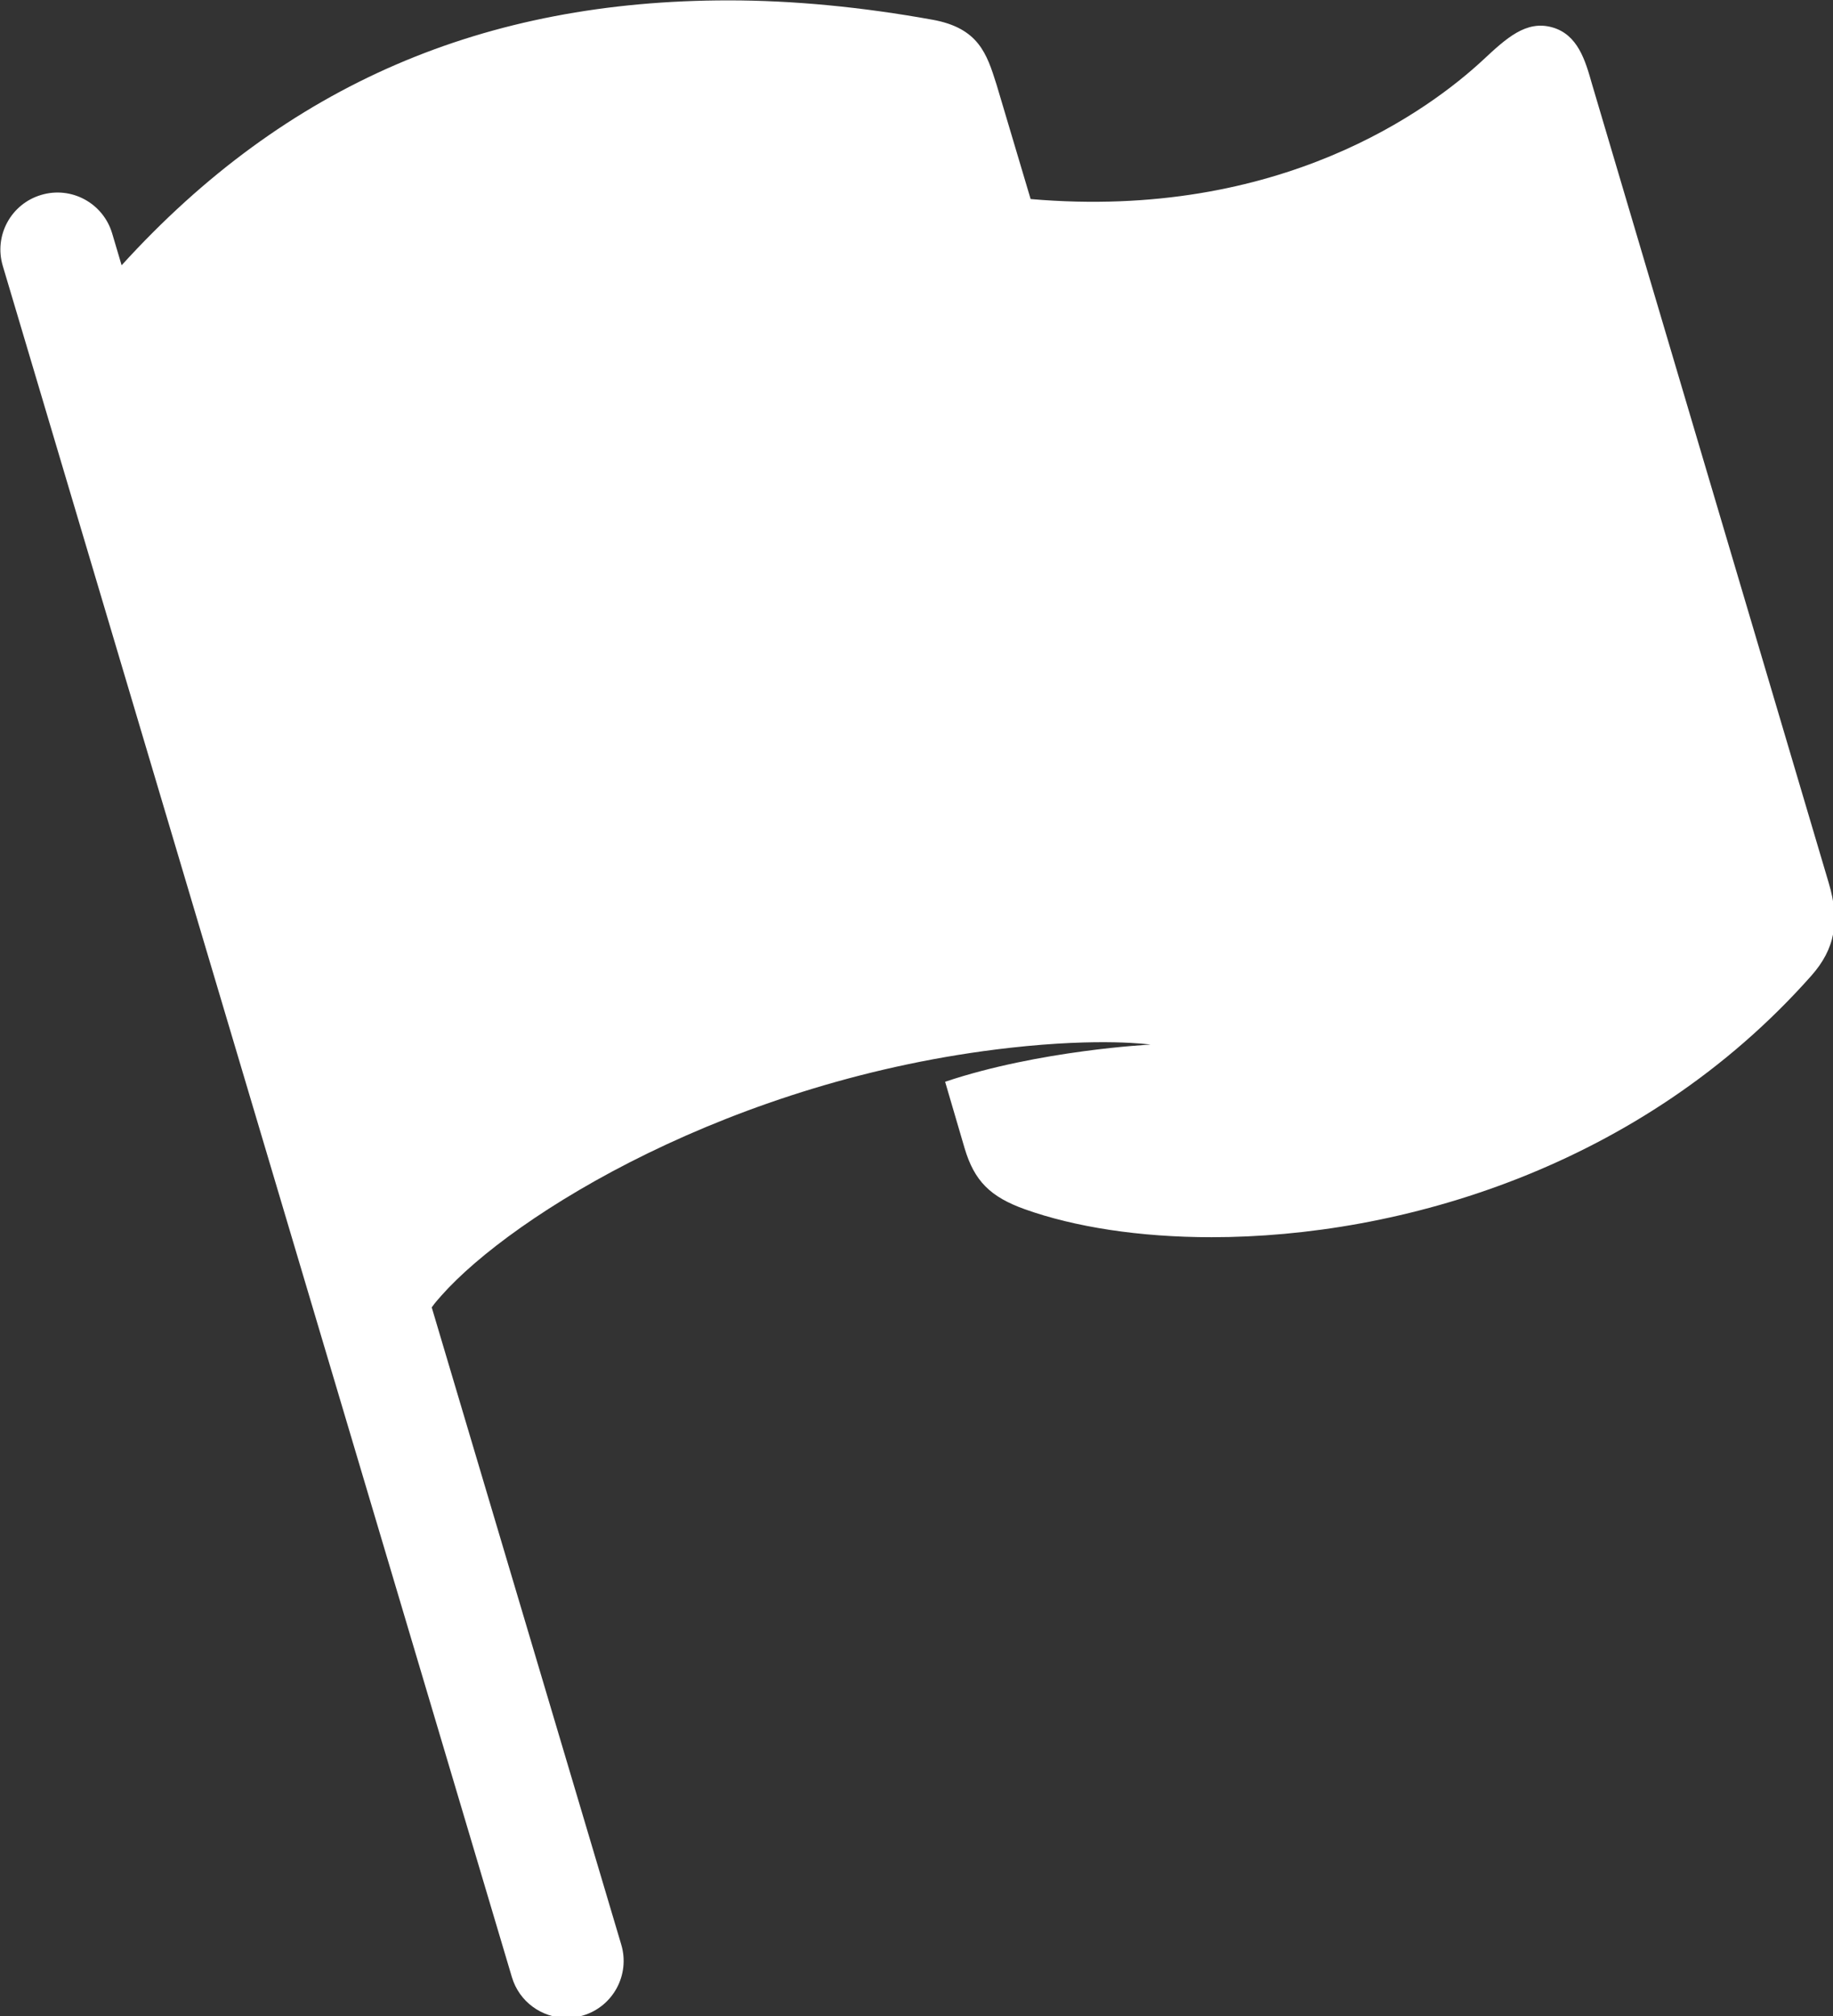 <?xml version="1.0" encoding="UTF-8" standalone="no"?>
<!-- Created with Inkscape (http://www.inkscape.org/) -->

<svg
   width="7.378mm"
   height="8.114mm"
   viewBox="0 0 7.378 8.114"
   version="1.1"
   id="svg1"
   inkscape:version="1.3 (0e150ed6c4, 2023-07-21)"
   sodipodi:docname="flag.svg"
   xmlns:inkscape="http://www.inkscape.org/namespaces/inkscape"
   xmlns:sodipodi="http://sodipodi.sourceforge.net/DTD/sodipodi-0.dtd"
   xmlns="http://www.w3.org/2000/svg"
   xmlns:svg="http://www.w3.org/2000/svg">
  <rect x="0" y="0" width="7.378" height="8.114" fill="#333333" stroke="none"/>
  <sodipodi:namedview
     id="namedview1"
     pagecolor="#ffffff"
     bordercolor="#000000"
     borderopacity="0.25"
     inkscape:showpageshadow="2"
     inkscape:pageopacity="0.0"
     inkscape:pagecheckerboard="0"
     inkscape:deskcolor="#d1d1d1"
     inkscape:document-units="mm"
     inkscape:zoom="1.0449705"
     inkscape:cx="13.875989"
     inkscape:cy="14.832954"
     inkscape:window-width="2560"
     inkscape:window-height="1369"
     inkscape:window-x="1912"
     inkscape:window-y="-8"
     inkscape:window-maximized="1"
     inkscape:current-layer="layer1" />
  <defs
     id="defs1">
    <clipPath
       clipPathUnits="userSpaceOnUse"
       id="clipPath2084">
      <path
         d="M 0,0 H 7680 V 19328 H 0 Z"
         transform="matrix(0.25,0,0,0.25,-974,-1108)"
         clip-rule="evenodd"
         id="path2084" />
    </clipPath>
  </defs>
  <g
     inkscape:label="Layer 1"
     inkscape:groupmode="layer"
     id="layer1"
     transform="translate(-101.335,-144.462)">
    <path
       id="path2083"
       d="M 26.39,14.56 C 26.363,14.47 23.718,5.544 23.691,5.454 23.616,5.189 23.531,4.889 23.236,4.807 22.939,4.724 22.713,4.933 22.452,5.176 21.848,5.738 20.14,7.011 17.29,6.765 l -0.386,-1.296 -0.005,-0.016 C 16.791,5.111 16.697,4.816 16.173,4.721 15.366,4.575 14.583,4.5 13.845,4.5 11.074,4.5 8.807,5.449 6.925,7.52 L 6.817,7.156 C 6.714,6.811 6.352,6.615 6.008,6.718 5.663,6.82 5.467,7.182 5.57,7.527 L 11.375,27.035 c 0.084,0.283 0.343,0.465 0.624,0.465 0.061,0 0.124,-0.008 0.186,-0.027 0.344,-0.102 0.54,-0.465 0.437,-0.809 L 10.461,19.4 c 0.039,-0.055 0.073,-0.092 0.109,-0.133 0.813,-0.919 3.307,-2.469 6.483,-2.826 C 18.101,16.323 18.657,16.404 18.657,16.404 c 0,0 -1.268,0.063 -2.342,0.424 l 0.222,0.757 c 0.111,0.373 0.291,0.555 0.689,0.697 0.564,0.201 1.301,0.318 2.128,0.318 2.144,0 4.898,-0.791 6.839,-2.982 C 26.462,15.314 26.521,14.997 26.39,14.56"
       style="display:inline;fill:#ffffff;fill-opacity:1;fill-rule:evenodd;stroke:none"
       transform="matrix(0.353,0,0,0.353,99.38,142.875)"
       clip-path="url(#clipPath2084)" />
  </g>
</svg>
